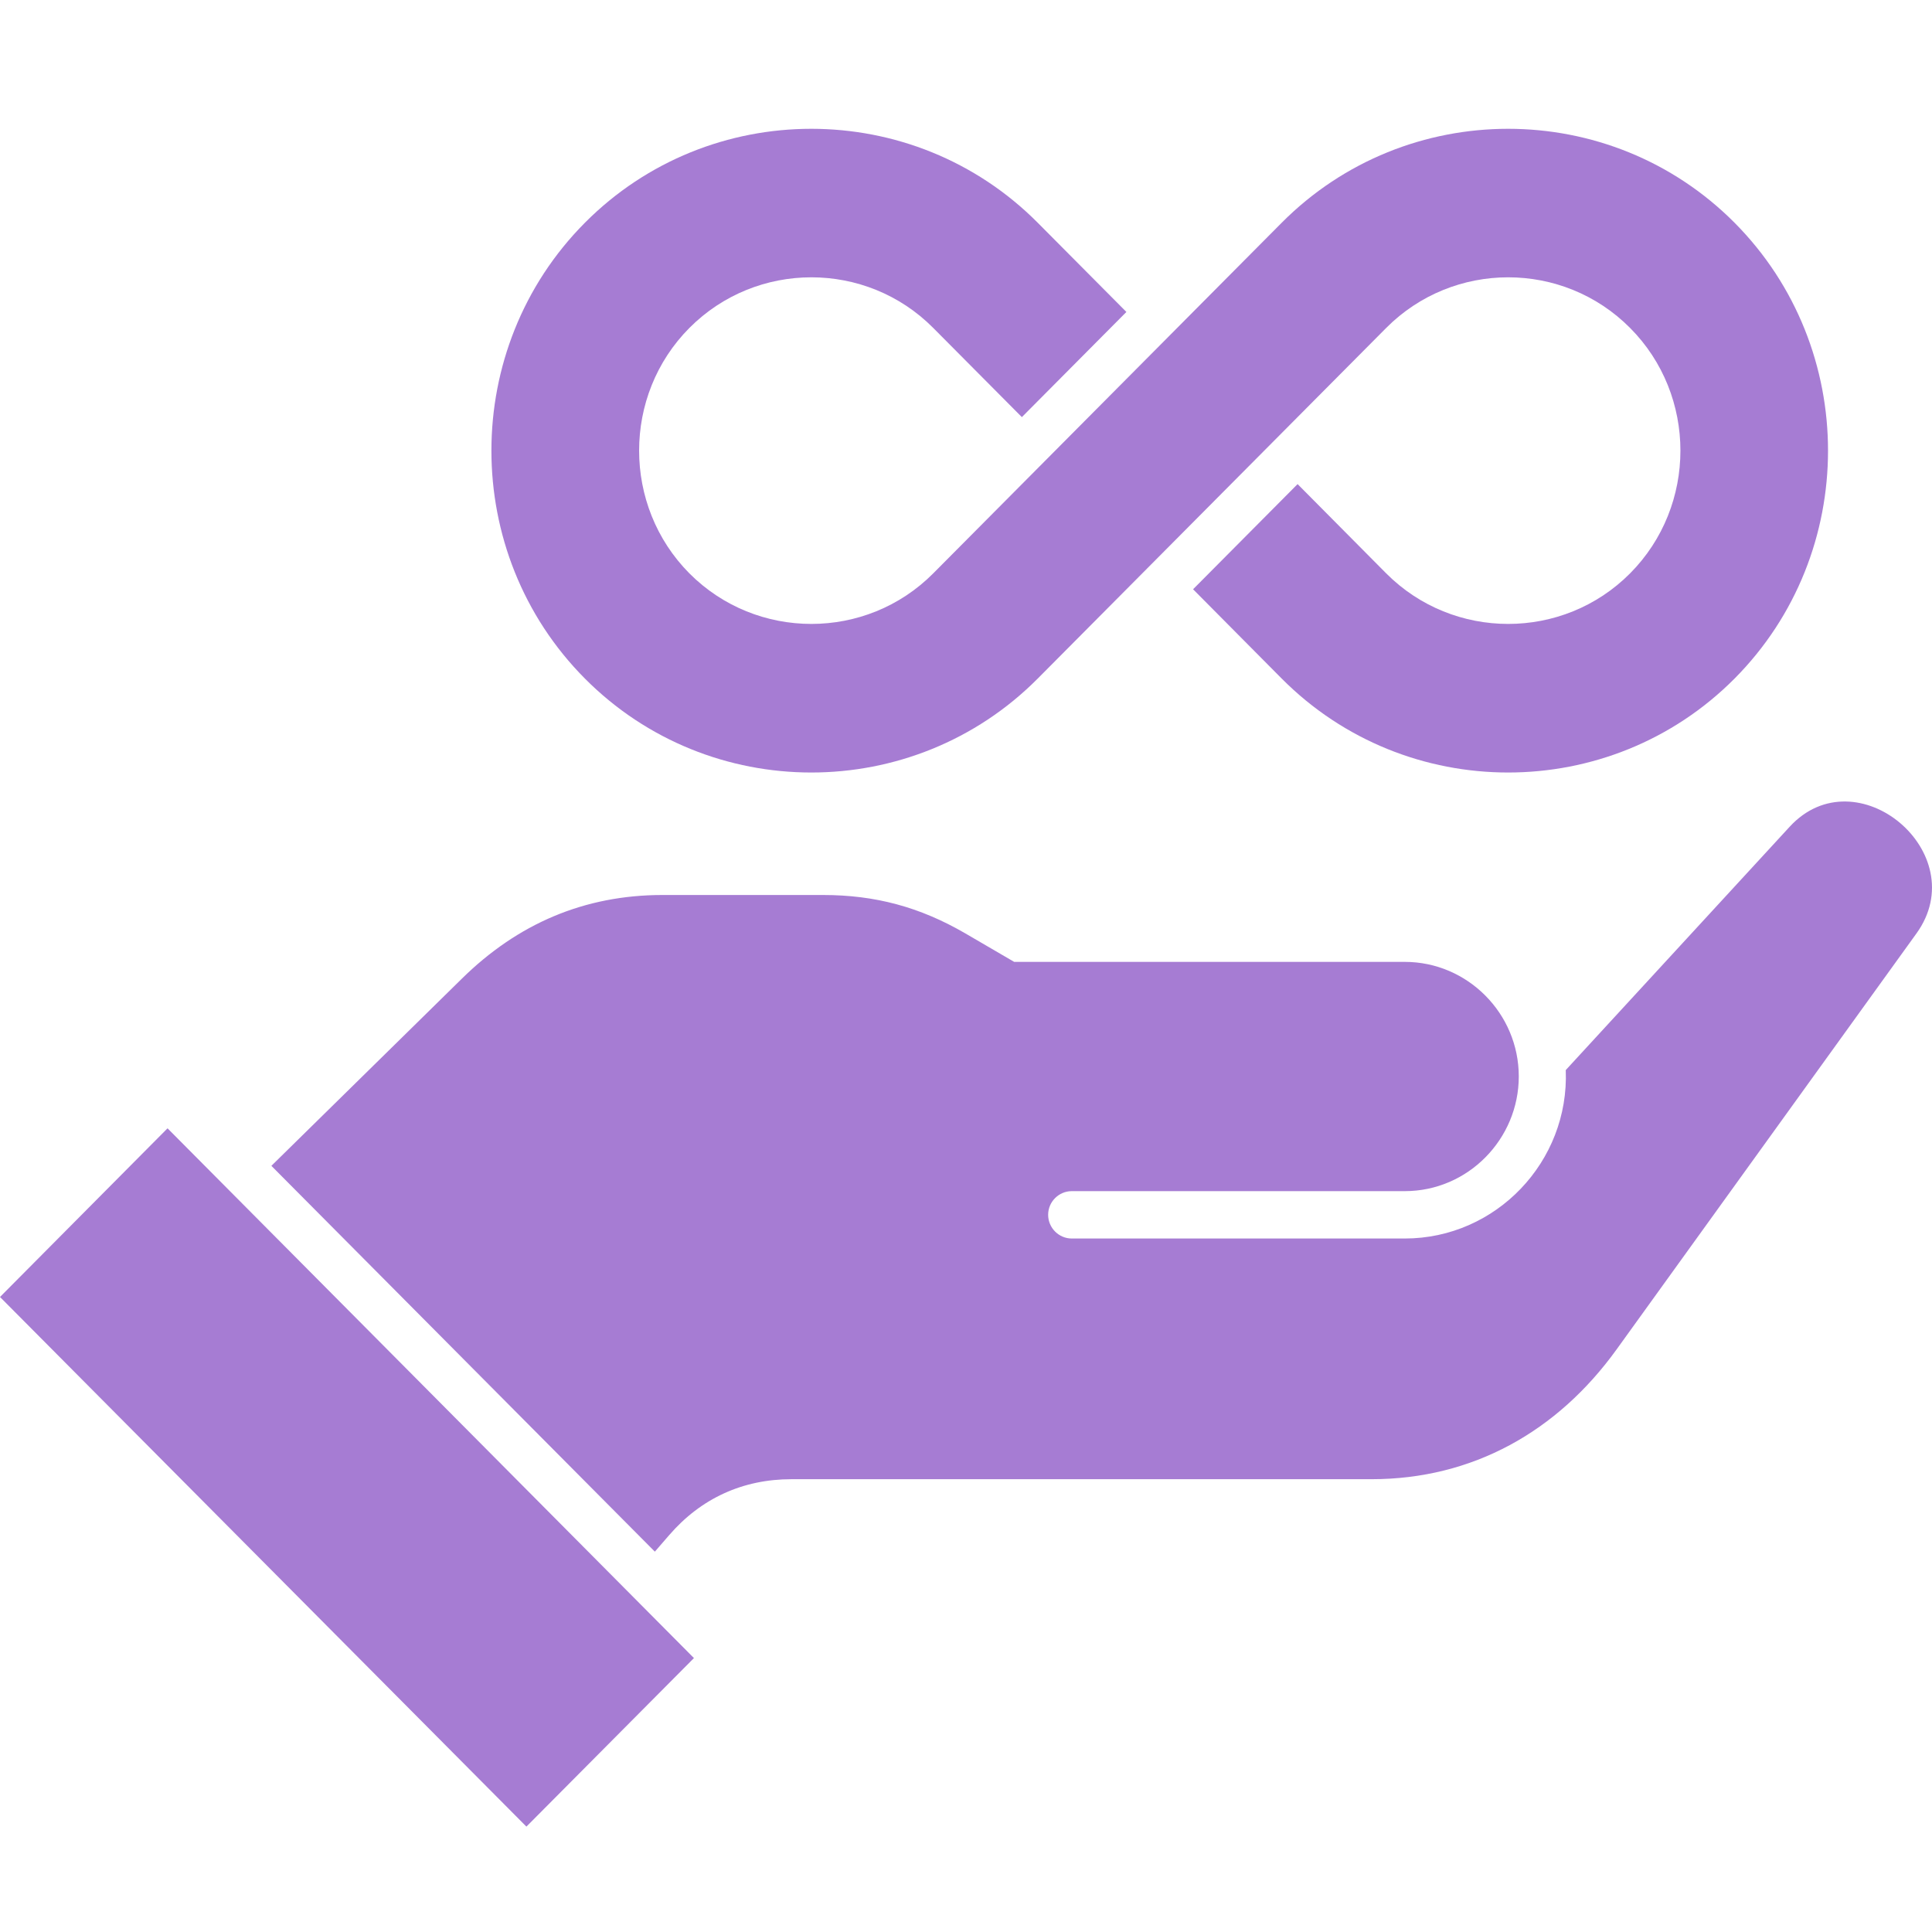 <svg width="60" height="60" viewBox="0 0 60 60" fill="none" xmlns="http://www.w3.org/2000/svg">
<path fill-rule="evenodd" clip-rule="evenodd" d="M0 40.279L16.348 56.727L21.551 51.493L5.203 35.041L0 40.279ZM18.163 6.919C14.294 10.811 14.294 17.18 18.163 21.072C22.031 24.964 28.361 24.964 32.229 21.072L43.049 10.185C45.134 8.088 48.542 8.088 50.624 10.185C52.708 12.279 52.708 15.709 50.624 17.806C48.542 19.9 45.134 19.9 43.049 17.806L40.298 15.034L37.052 18.3L39.803 21.072C43.672 24.964 50.001 24.964 53.87 21.072C57.738 17.18 57.738 10.811 53.87 6.919C50.001 3.027 43.672 3.027 39.803 6.919L28.983 17.806C26.902 19.9 23.494 19.9 21.409 17.806C19.328 15.709 19.328 12.279 21.409 10.185C23.494 8.088 26.902 8.088 28.983 10.185L31.735 12.954L34.981 9.688L32.229 6.919C28.361 3.027 22.031 3.027 18.163 6.919ZM48.626 33.232L55.578 25.677C57.652 23.42 61.316 26.494 59.518 28.988L50.205 41.907C48.366 44.459 45.732 45.938 42.593 45.938H24.579C23.068 45.938 21.768 46.533 20.78 47.677L20.337 48.188L8.428 36.206L14.343 30.394C16.078 28.686 18.149 27.795 20.576 27.795H25.561C27.179 27.795 28.565 28.168 29.968 28.981L31.496 29.872H43.627C45.573 29.872 47.167 31.472 47.167 33.43C47.167 35.374 45.59 36.992 43.627 36.992H33.284C32.883 36.992 32.551 37.322 32.551 37.726C32.551 38.133 32.883 38.463 33.284 38.463H43.627C46.458 38.463 48.74 36.077 48.626 33.232Z" fill="#A67CD3"/>
</svg>

